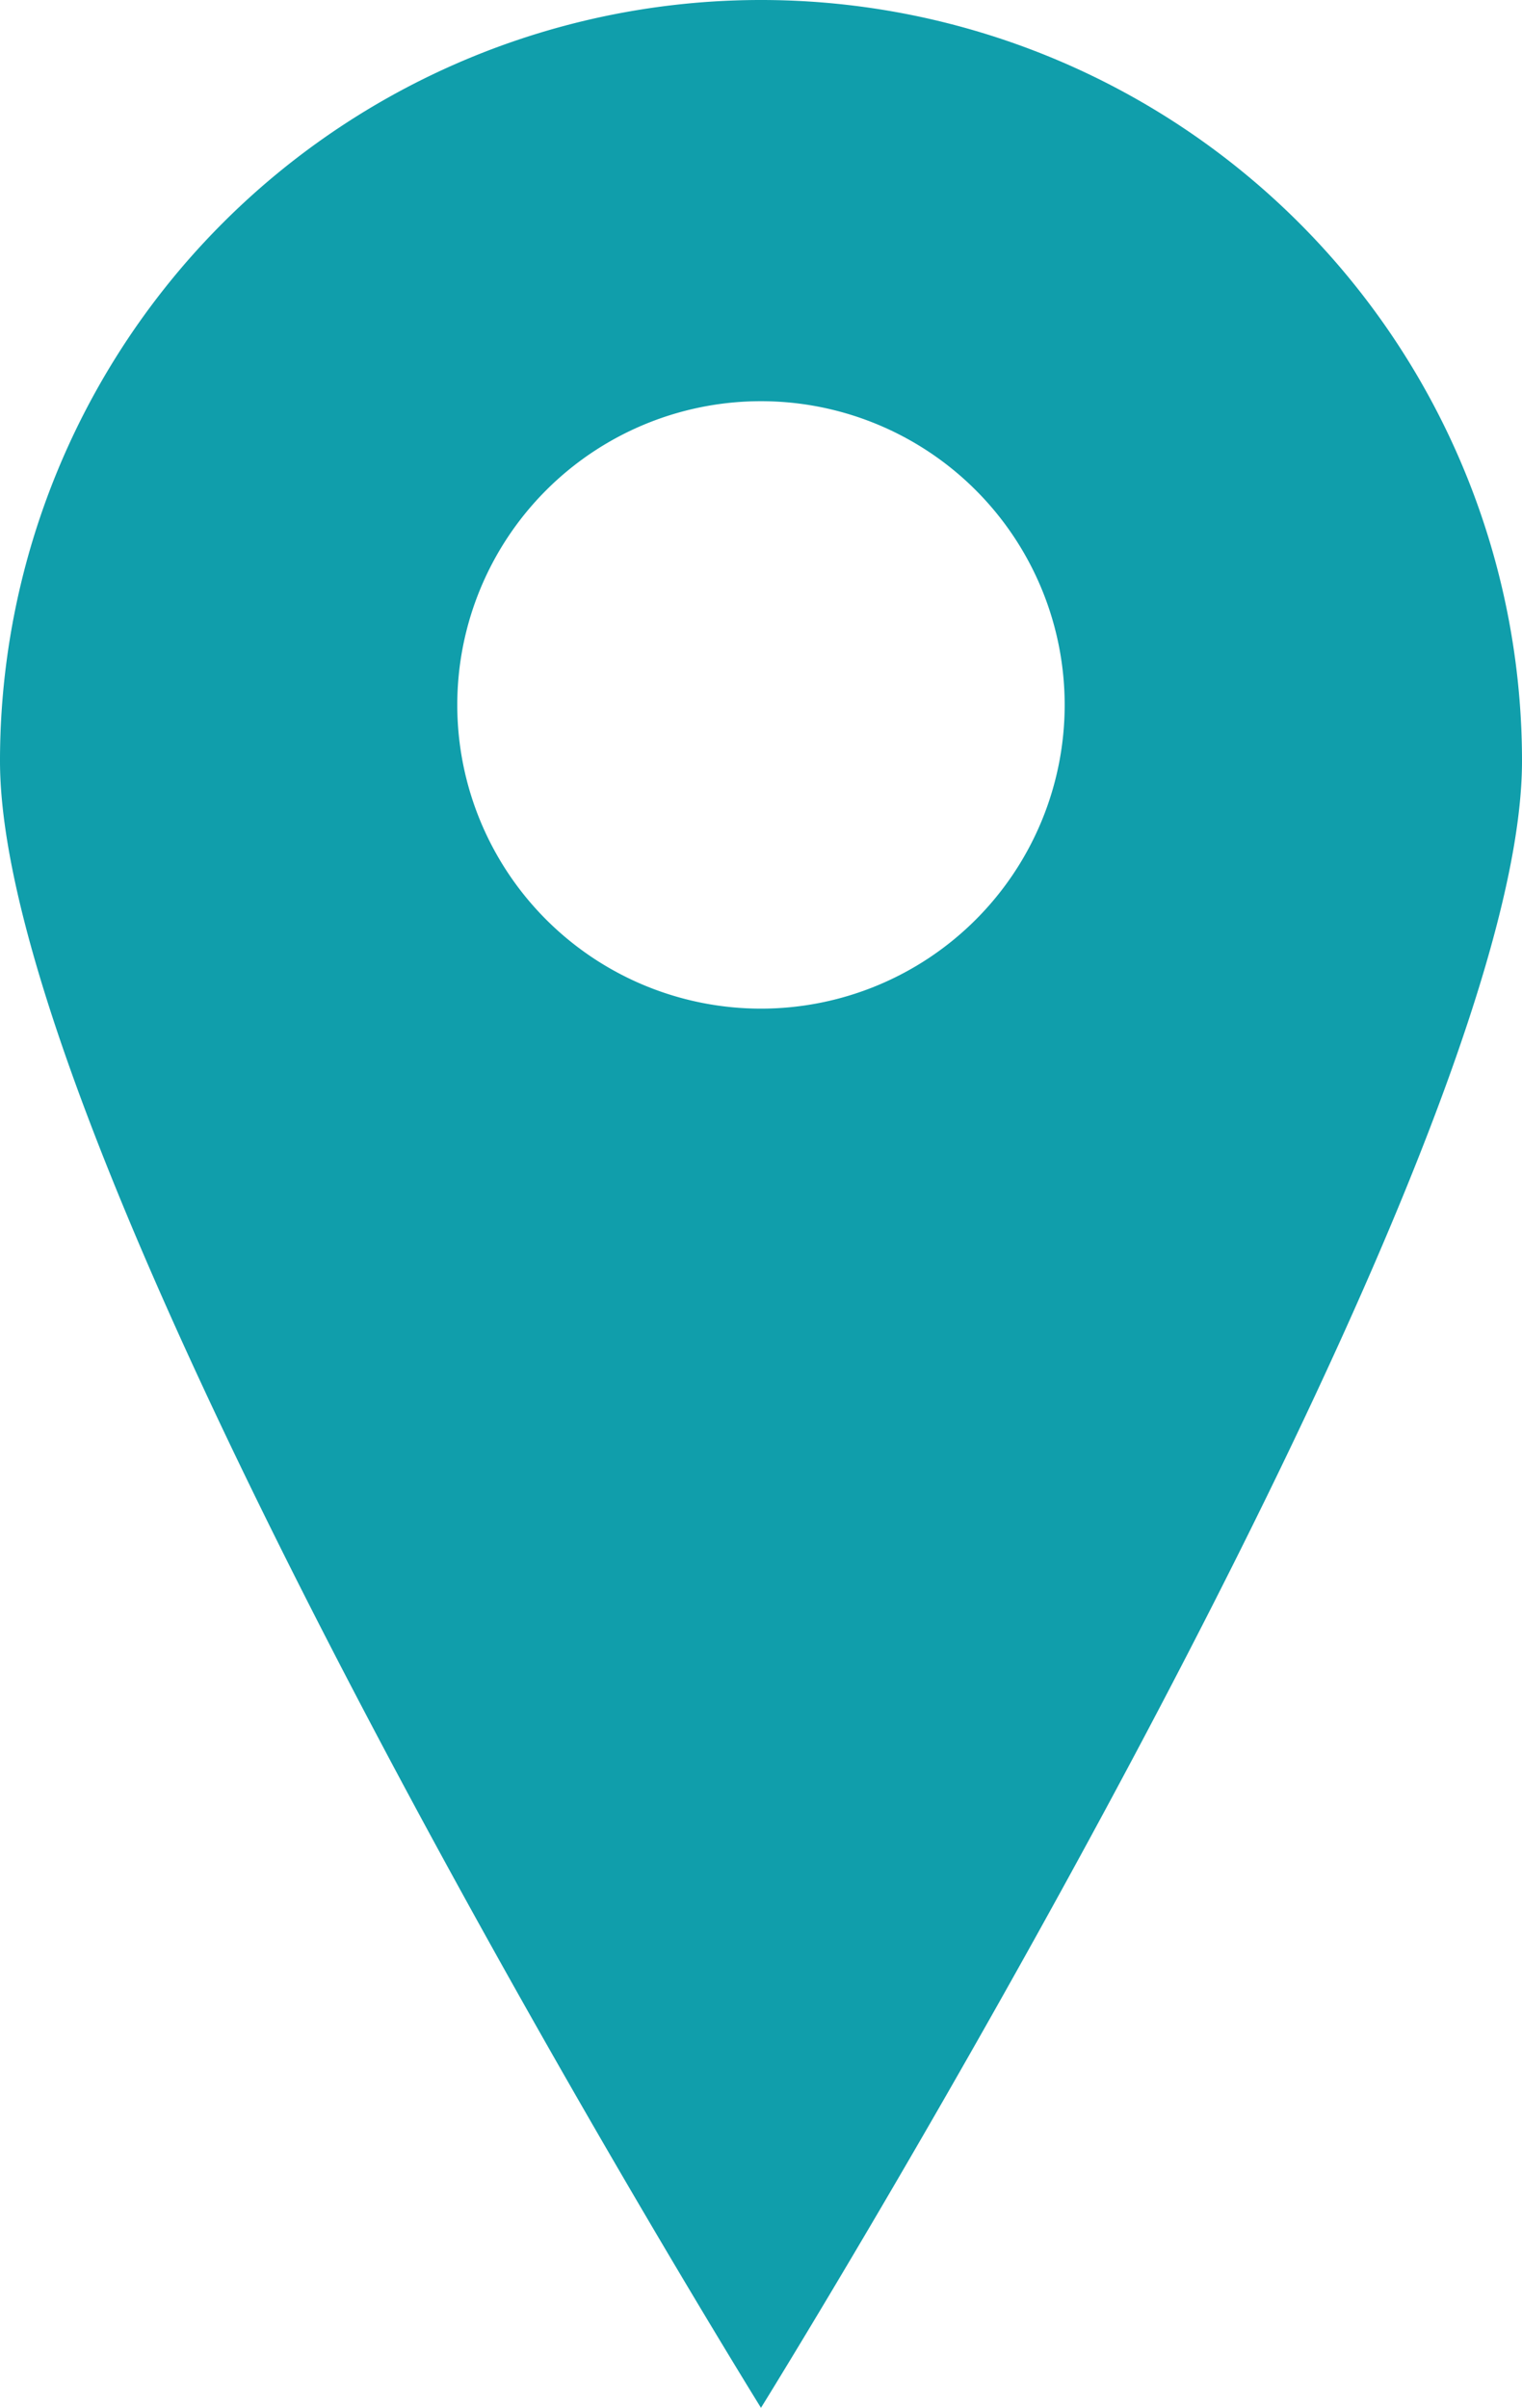 <svg id="icon_map" xmlns="http://www.w3.org/2000/svg" xmlns:xlink="http://www.w3.org/1999/xlink" width="30.621" height="48.44" viewBox="0 0 30.621 48.44"><defs><clipPath id="clip-path"><rect id="長方形_2214" data-name="長方形 2214" width="30.621" height="48.44" transform="translate(0 0)" fill="#109eab"/></clipPath></defs><g id="グループ_1075" data-name="グループ 1075" clip-path="url(#clip-path)"><path id="パス_967" data-name="パス 967" d="M15.31,0A15.309,15.309,0,0,0,0,15.31c0,8.456,15.31,33.129,15.31,33.129S30.621,23.766,30.621,15.31A15.31,15.31,0,0,0,15.31,0m0,20.291a6.11,6.11,0,1,1,6.11-6.11,6.11,6.11,0,0,1-6.11,6.11" fill="#109eab"/></g></svg>